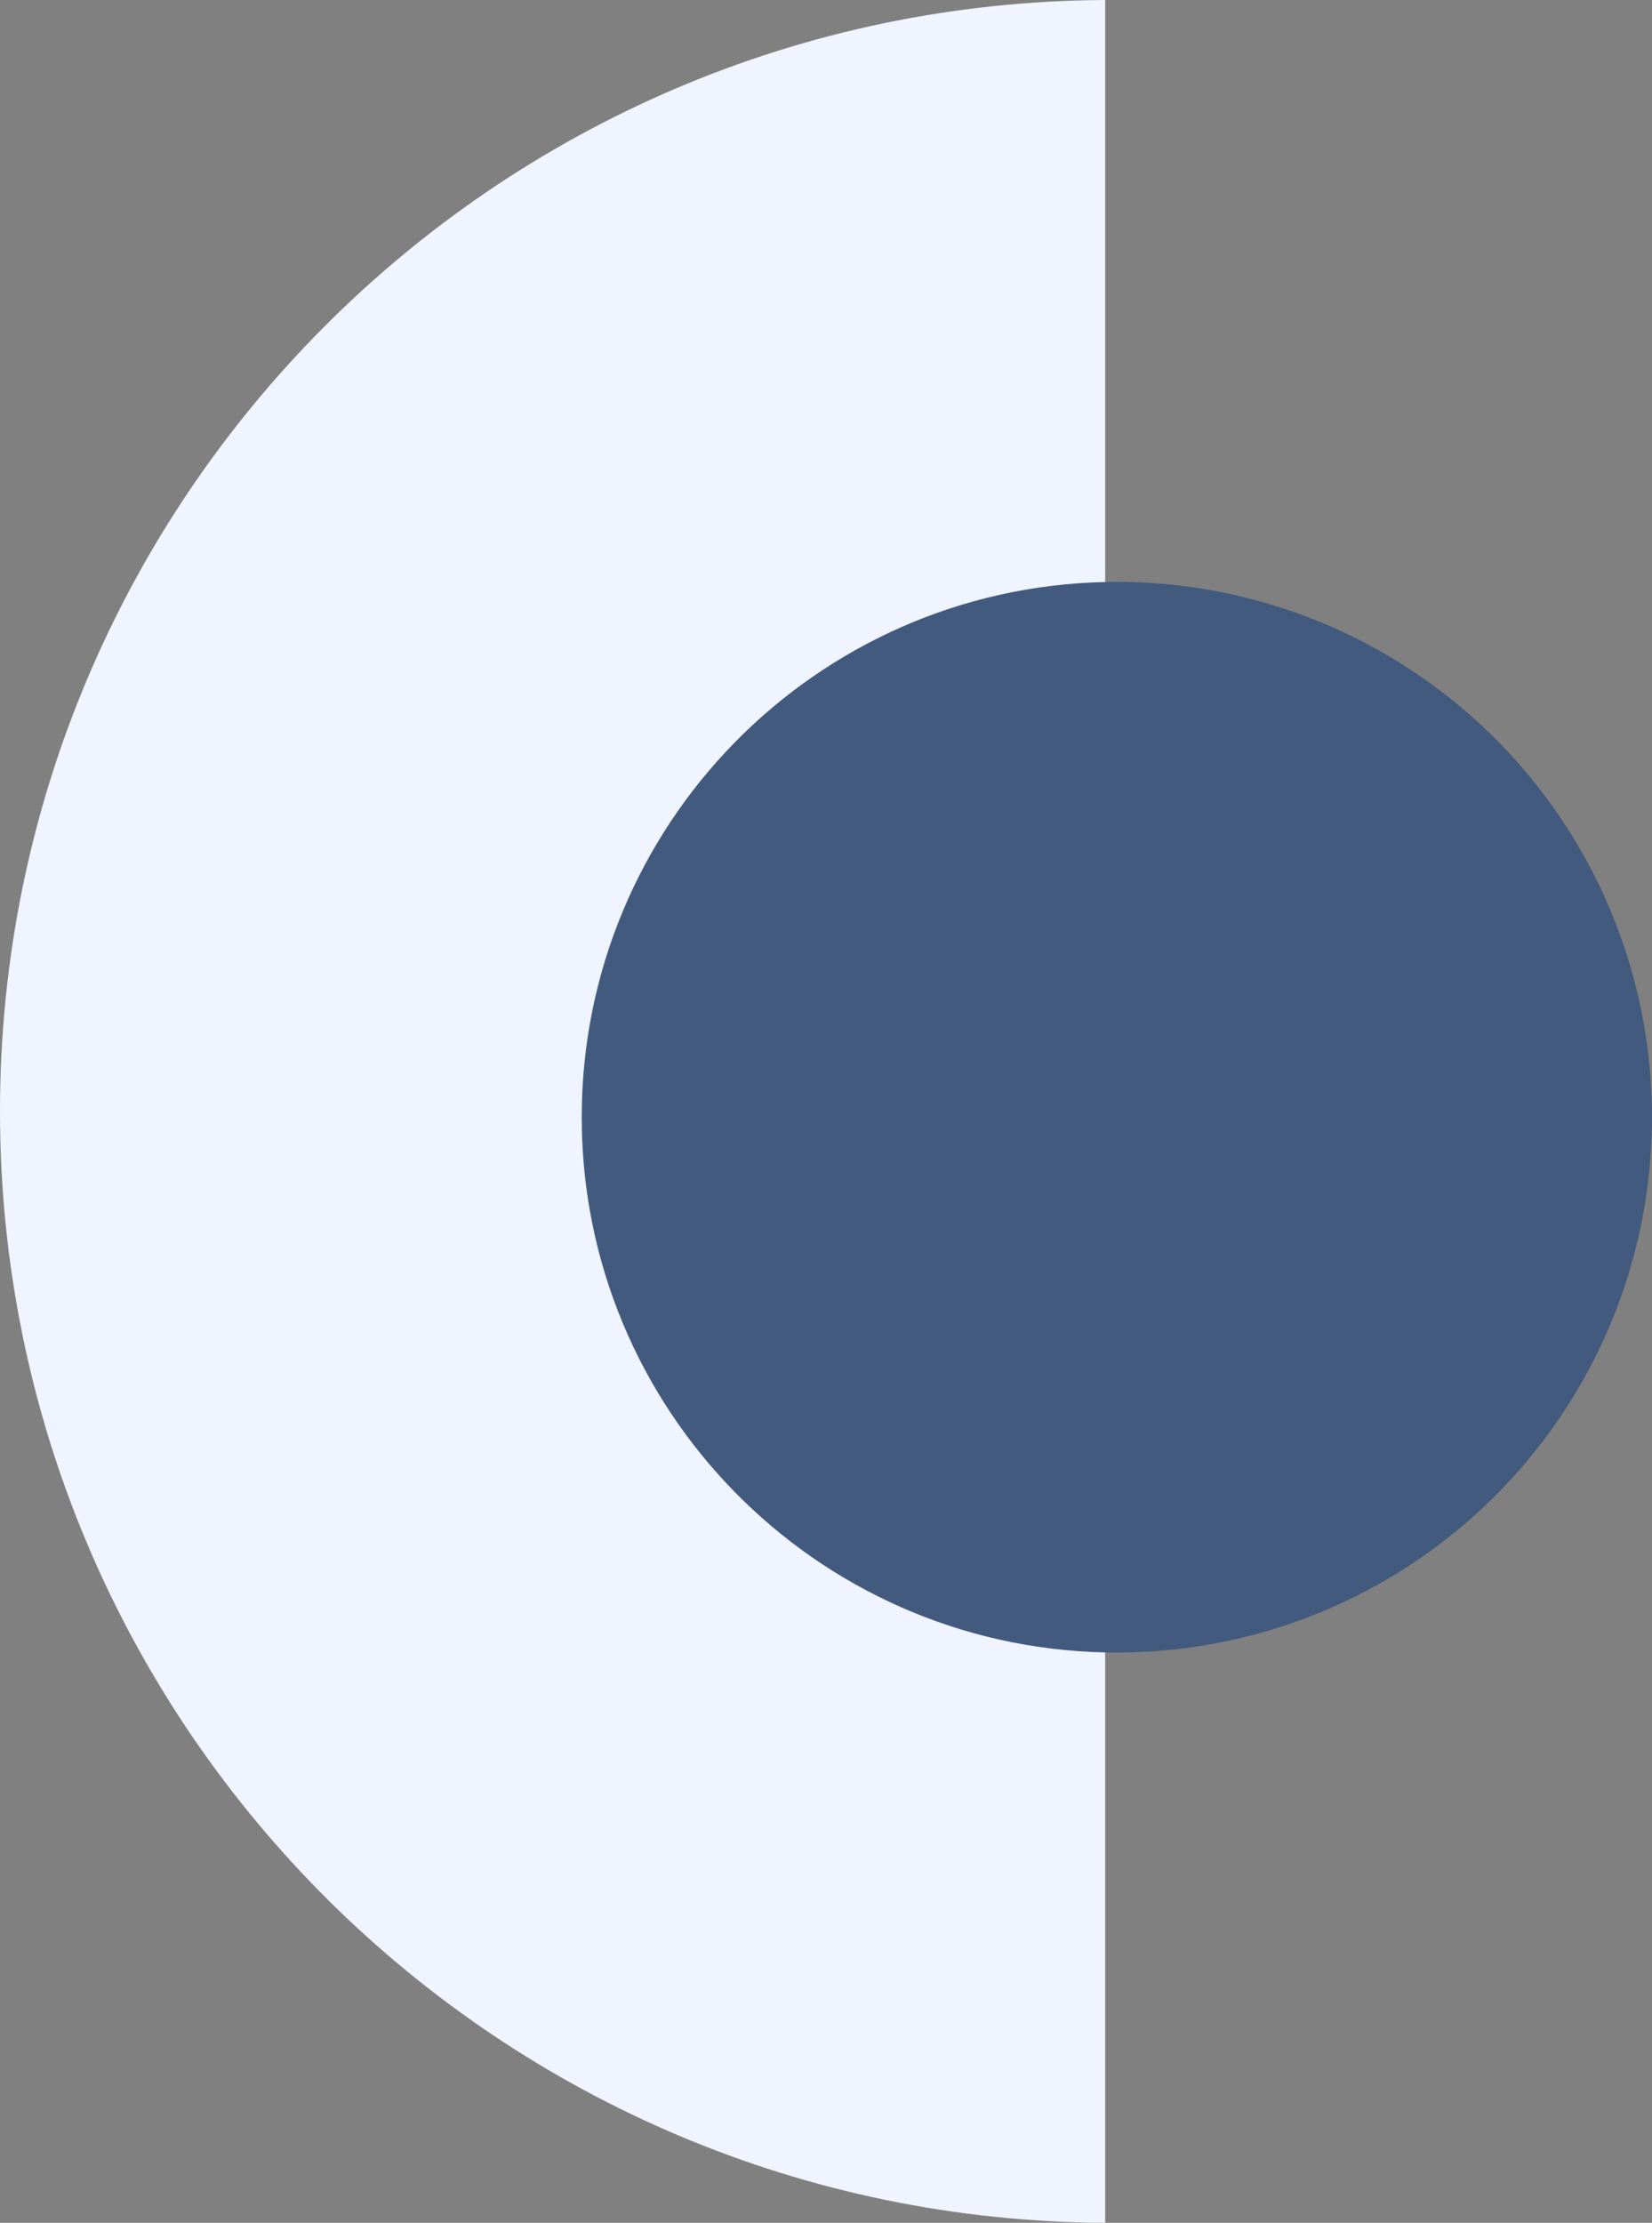 <?xml version="1.0" encoding="UTF-8"?>
<svg width="142px" height="191px" viewBox="0 0 142 191" version="1.1" xmlns="http://www.w3.org/2000/svg" xmlns:xlink="http://www.w3.org/1999/xlink">
    <rect x="0" y="0" width="142" height="191" fill="#808080" stroke="none"/>
    <!-- Generator: Sketch 61.2 (89653) - https://sketch.com -->
    <title>Group 26</title>
    <desc>Created with Sketch.</desc>
    <g id="Page-1" stroke="none" stroke-width="1" fill="none" fill-rule="evenodd">
        <g id="Desktop-HD-Copy-3" transform="translate(-717, -627)">
            <g id="Group-26" transform="translate(717, 627)">
                <circle id="-g-Oval" fill-opacity="0.64" fill="#22457F" cx="96" cy="96" r="46"></circle>
                <path d="M94.999,1.62563927e-06 L94.999,50.011 C70.056,50.543 50,70.93 50,96.002 C50,121.073 70.056,141.46 94.999,141.993 L94.999,191 L93.921,190.992 C41.906,190.149 0,147.719 0,95.502 C0,42.924 42.486,0.27 94.999,1.62563927e-06 Z" id="Combined-Shape" fill="#EFF4FE"></path>
            </g>
        </g>
    </g>
</svg>